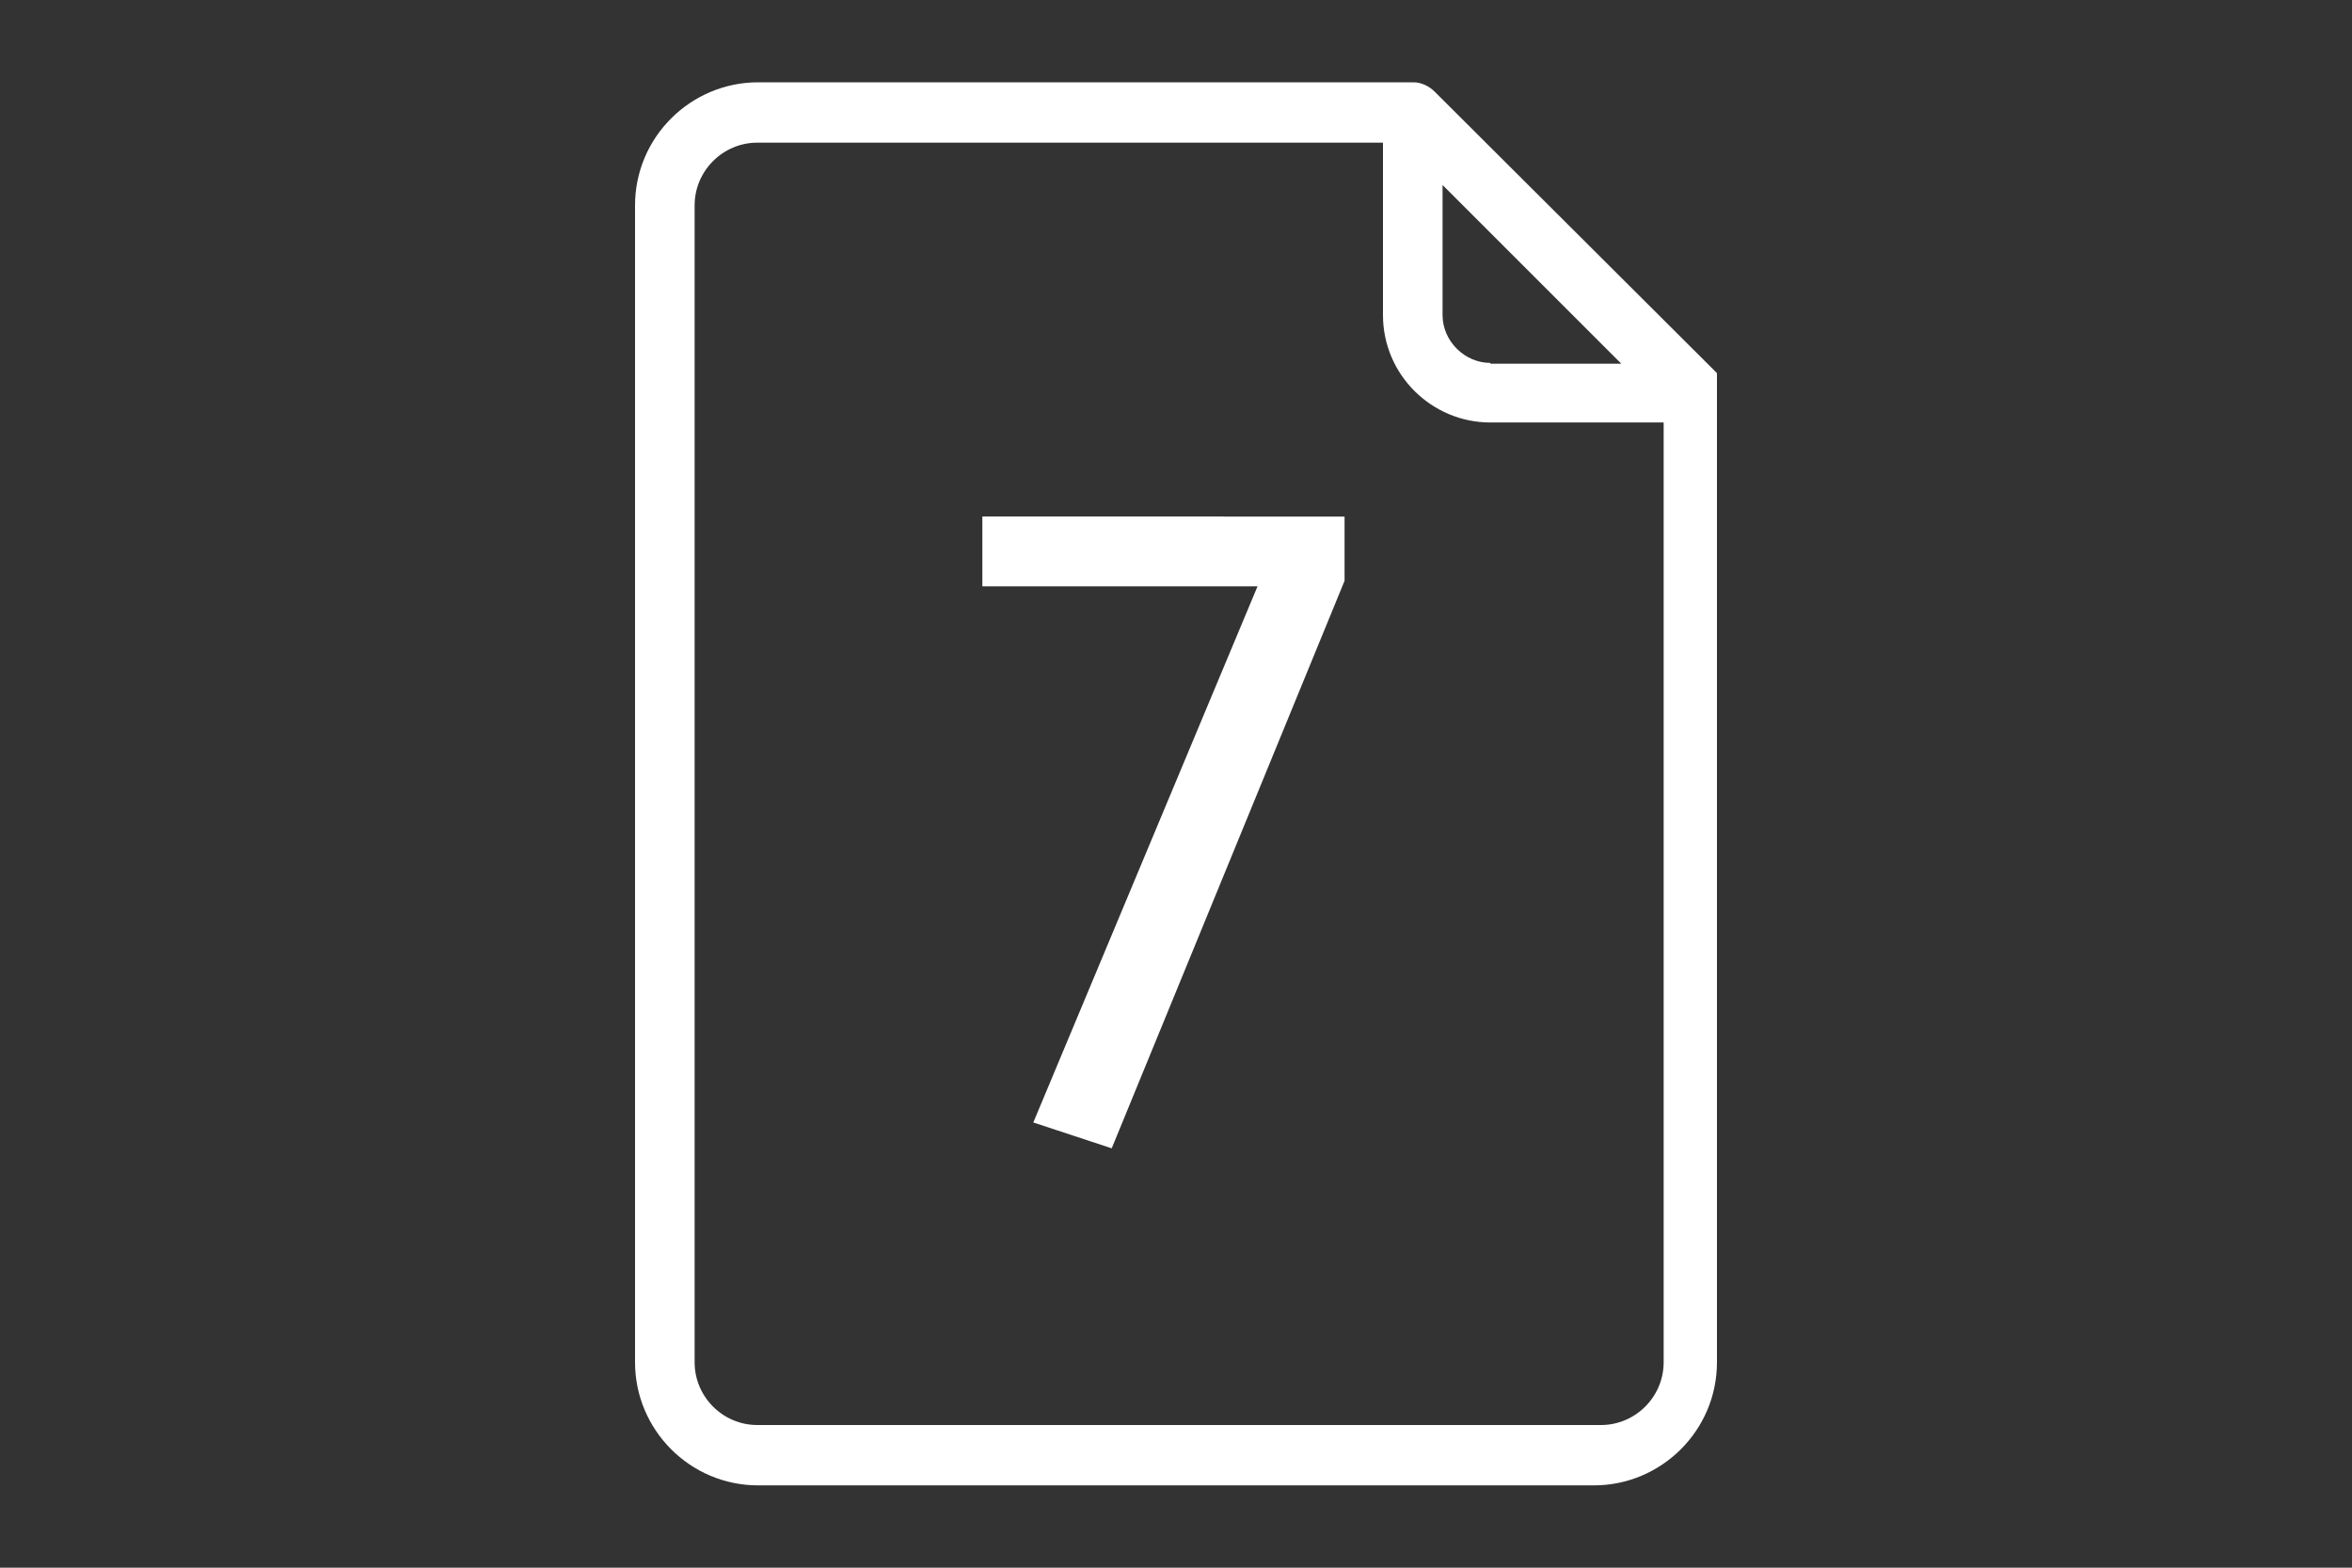 <?xml version="1.0" encoding="utf-8"?>
<!-- Generator: Adobe Illustrator 23.0.1, SVG Export Plug-In . SVG Version: 6.00 Build 0)  -->
<svg version="1.1" id="Layer_1" xmlns="http://www.w3.org/2000/svg" xmlns:xlink="http://www.w3.org/1999/xlink" x="0px" y="0px"
	 viewBox="0 0 300 200" style="enable-background:new 0 0 300 200;" xml:space="preserve">
<rect x="0" y="0" width="300" height="200" fill="#333333" stroke="none"/>
<style type="text/css">
	.st0{display:none;}
	.st1{display:inline;}
	.st2{fill:#FFFFFF;}
	.st3{clip-path:url(#SVGID_4_);fill:#FFFFFF;}
	.st4{clip-path:url(#SVGID_8_);fill:#FFFFFF;}
	.st5{clip-path:url(#SVGID_12_);fill:#FFFFFF;}
	.st6{clip-path:url(#SVGID_16_);fill:#FFFFFF;}
	.st7{clip-path:url(#SVGID_20_);fill:#FFFFFF;}
	.st8{clip-path:url(#SVGID_24_);fill:#FFFFFF;}
	.st9{clip-path:url(#SVGID_26_);fill:#FFFFFF;}
	.st10{clip-path:url(#SVGID_28_);fill:#FFFFFF;}
	.st11{clip-path:url(#SVGID_30_);fill:#FFFFFF;}
	.st12{clip-path:url(#SVGID_32_);fill:#FFFFFF;}
	.st13{clip-path:url(#SVGID_34_);fill:#FFFFFF;}
	.st14{clip-path:url(#SVGID_36_);fill:#FFFFFF;}
	.st15{display:inline;fill:#FFFFFF;}
</style>
<g class="st0">
	<g class="st1">
		<g>
			<path id="SVGID_1_" class="st2" d="M98.6,100c0-28.4,23.1-51.5,51.5-51.5s51.5,23,51.5,51.5c0,28.4-23,51.5-51.5,51.5
				S98.6,128.4,98.6,100 M90.6,100c0,32.8,26.6,59.4,59.4,59.4s59.4-26.6,59.4-59.4S182.8,40.6,150,40.6
				C117.2,40.6,90.6,67.2,90.6,100"/>
		</g>
		<g>
			<defs>
				<path id="SVGID_2_" d="M98.6,100c0-28.4,23.1-51.5,51.5-51.5s51.5,23,51.5,51.5c0,28.4-23,51.5-51.5,51.5S98.6,128.4,98.6,100
					 M90.6,100c0,32.8,26.6,59.4,59.4,59.4s59.4-26.6,59.4-59.4S182.8,40.6,150,40.6C117.2,40.6,90.6,67.2,90.6,100"/>
			</defs>
			<clipPath id="SVGID_4_">
				<use xlink:href="#SVGID_2_"  style="overflow:visible;"/>
			</clipPath>
			<rect x="90.6" y="40.6" class="st3" width="118.8" height="118.8"/>
		</g>
	</g>
	<g class="st1">
		<g>
			<path id="SVGID_3_" class="st2" d="M131.4,25.6L150,13.3l18.6,12.3c0.7,0.5,1.6,0.7,2.4,0.6l22.3-1.2l10,19.8
				c0.4,0.8,1,1.4,1.7,1.7l19.8,10l-1,22.5c0,0.8,0.2,1.7,0.6,2.4l12.3,18.6l-12.3,18.6c-0.5,0.7-0.7,1.6-0.6,2.4l1.2,22.3l-19.8,10
				c-0.8,0.4-1.4,1-1.7,1.7l-10,19.8l-22.3-1.2c-0.9,0-1.7,0.2-2.4,0.6L150,186.7l-18.6-12.3c-0.6-0.4-1.4-0.7-2.2-0.7H129
				l-22.3,1.2l-10-19.9c-0.4-0.8-1-1.4-1.8-1.7l-19.9-10l1.2-22.3c0-0.9-0.2-1.7-0.6-2.4L63.4,100l12.3-18.6
				c0.5-0.7,0.7-1.6,0.6-2.4l-1.2-22.3l19.8-10c0.8-0.4,1.4-1,1.7-1.7l10-19.8l22.3,1.2h0.1C129.9,26.3,130.7,26.1,131.4,25.6
				 M147.8,5.2l-19.7,13l-23.6-1.3c-1.6-0.1-3.1,0.8-3.8,2.2l-10.6,21l-21,10.6c-1.4,0.7-2.3,2.2-2.2,3.8l1.3,23.6l-13,19.7
				c-0.9,1.3-0.9,3.1,0,4.4l13,19.7l-1.3,23.6c-0.1,1.6,0.8,3.1,2.2,3.8l21,10.6l10.6,21c0.7,1.4,2.2,2.3,3.8,2.2l23.6-1.3l19.7,13
				c1.3,0.9,3.1,0.9,4.4,0l19.7-13l23.6,1.3c1.6,0.1,3.1-0.8,3.8-2.2l10.6-21l21-10.6c1.4-0.7,2.3-2.2,2.2-3.8l-1.3-23.6l13-19.7
				c0.9-1.3,0.9-3,0-4.4l-12.9-19.7l1.3-23.6c0.1-1.6-0.8-3.1-2.2-3.8l-21-10.6l-10.6-21c-0.7-1.4-2.2-2.3-3.8-2.2L172,18.2
				l-19.7-13c-0.7-0.4-1.4-0.7-2.2-0.7C149.3,4.6,148.5,4.8,147.8,5.2"/>
		</g>
		<g>
			<defs>
				<path id="SVGID_6_" d="M131.4,25.6L150,13.3l18.6,12.3c0.7,0.5,1.6,0.7,2.4,0.6l22.3-1.2l10,19.8c0.4,0.8,1,1.4,1.7,1.7l19.8,10
					l-1,22.5c0,0.8,0.2,1.7,0.6,2.4l12.3,18.6l-12.3,18.6c-0.5,0.7-0.7,1.6-0.6,2.4l1.2,22.3l-19.8,10c-0.8,0.4-1.4,1-1.7,1.7
					l-10,19.8l-22.3-1.2c-0.9,0-1.7,0.2-2.4,0.6L150,186.7l-18.6-12.3c-0.6-0.4-1.4-0.7-2.2-0.7H129l-22.3,1.2l-10-19.9
					c-0.4-0.8-1-1.4-1.8-1.7l-19.9-10l1.2-22.3c0-0.9-0.2-1.7-0.6-2.4L63.4,100l12.3-18.6c0.5-0.7,0.7-1.6,0.6-2.4l-1.2-22.3
					l19.8-10c0.8-0.4,1.4-1,1.7-1.7l10-19.8l22.3,1.2h0.1C129.9,26.3,130.7,26.1,131.4,25.6 M147.8,5.2l-19.7,13l-23.6-1.3
					c-1.6-0.1-3.1,0.8-3.8,2.2l-10.6,21l-21,10.6c-1.4,0.7-2.3,2.2-2.2,3.8l1.3,23.6l-13,19.7c-0.9,1.3-0.9,3.1,0,4.4l13,19.7
					l-1.3,23.6c-0.1,1.6,0.8,3.1,2.2,3.8l21,10.6l10.6,21c0.7,1.4,2.2,2.3,3.8,2.2l23.6-1.3l19.7,13c1.3,0.9,3.1,0.9,4.4,0l19.7-13
					l23.6,1.3c1.6,0.1,3.1-0.8,3.8-2.2l10.6-21l21-10.6c1.4-0.7,2.3-2.2,2.2-3.8l-1.3-23.6l13-19.7c0.9-1.3,0.9-3,0-4.4l-12.9-19.7
					l1.3-23.6c0.1-1.6-0.8-3.1-2.2-3.8l-21-10.6l-10.6-21c-0.7-1.4-2.2-2.3-3.8-2.2L172,18.2l-19.7-13c-0.7-0.4-1.4-0.7-2.2-0.7
					C149.3,4.6,148.5,4.8,147.8,5.2"/>
			</defs>
			<clipPath id="SVGID_8_">
				<use xlink:href="#SVGID_6_"  style="overflow:visible;"/>
			</clipPath>
			<rect x="54.4" y="4.6" class="st4" width="191.2" height="191.1"/>
		</g>
	</g>
	<g class="st1">
		<g>
			<path id="SVGID_5_" class="st2" d="M180.4,83.1l-15.5,10.4l-15.1,10.1l-30.6-20.5c-0.2-0.1-0.3-0.1-0.5-0.1s-0.5,0.1-0.6,0.3
				c-0.3,0.3-0.3,0.8-0.1,1.1l31.1,41.6c0.2,0.2,0.4,0.3,0.7,0.3s0.5-0.1,0.7-0.3l15.6-20.8l15.5-20.8c0.2-0.3,0.2-0.8-0.1-1.1
				c-0.2-0.2-0.4-0.3-0.6-0.3C180.7,83,180.5,83,180.4,83.1"/>
		</g>
		<g>
			<defs>
				<path id="SVGID_10_" d="M180.4,83.1l-15.5,10.4l-15.1,10.1l-30.6-20.5c-0.2-0.1-0.3-0.1-0.5-0.1s-0.5,0.1-0.6,0.3
					c-0.3,0.3-0.3,0.8-0.1,1.1l31.1,41.6c0.2,0.2,0.4,0.3,0.7,0.3s0.5-0.1,0.7-0.3l15.6-20.8l15.5-20.8c0.2-0.3,0.2-0.8-0.1-1.1
					c-0.2-0.2-0.4-0.3-0.6-0.3C180.7,83,180.5,83,180.4,83.1"/>
			</defs>
			<clipPath id="SVGID_12_">
				<use xlink:href="#SVGID_10_"  style="overflow:visible;"/>
			</clipPath>
			<rect x="117.8" y="83" class="st5" width="64" height="43.2"/>
		</g>
	</g>
</g>
<g class="st0">
	<g class="st1">
		<g>
			<path id="SVGID_7_" class="st2" d="M67.1,163c0-11,8.9-19.9,19.9-19.9h141.9c-8.9,13.4-9,26.7-0.1,39.8H87.1
				C76.1,182.9,67.1,173.9,67.1,163 M87.1,135.3c-15.2,0-27.6,12.4-27.6,27.6c0,15.2,12.4,27.6,27.6,27.6h149.7
				c5.3-0.6,3.9-5.3,2.9-6.4c-12.9-14.2-12.9-27.7,0-42.4c1-1.1,1.6-6-2.9-6.4L87.1,135.3L87.1,135.3z"/>
		</g>
		<g>
			<defs>
				<path id="SVGID_14_" d="M67.1,163c0-11,8.9-19.9,19.9-19.9h141.9c-8.9,13.4-9,26.7-0.1,39.8H87.1
					C76.1,182.9,67.1,173.9,67.1,163 M87.1,135.3c-15.2,0-27.6,12.4-27.6,27.6c0,15.2,12.4,27.6,27.6,27.6h149.7
					c5.3-0.6,3.9-5.3,2.9-6.4c-12.9-14.2-12.9-27.7,0-42.4c1-1.1,1.6-6-2.9-6.4L87.1,135.3L87.1,135.3z"/>
			</defs>
			<clipPath id="SVGID_16_">
				<use xlink:href="#SVGID_14_"  style="overflow:visible;"/>
			</clipPath>
			<rect x="59.4" y="135.3" class="st6" width="182.6" height="55.3"/>
		</g>
	</g>
	<g class="st1">
		<g>
			<path id="SVGID_9_" class="st2" d="M129.2,97V80.1h83.7c11,0,19.9,8.9,19.9,19.9s-8.9,19.9-19.9,19.9H71.2
				c8.9-13.1,8.8-26.4-0.1-39.8H92V97c-0.2,3.4,2.3,6.7,6.2,3l12.4-9.7L123,100c1.2,1,2.3,1.4,3.2,1.4
				C128.3,101.4,129.4,99.2,129.2,97 M99.7,40.9h21.8v48.2l-8.5-6.7c-0.7-0.6-1.5-0.8-2.4-0.8c-0.8,0-1.7,0.3-2.4,0.8l-8.5,6.7V40.9
				z M67.1,37c0-11,8.9-19.9,19.9-19.9h141.9c-8.9,13.4-9,26.7-0.1,39.8h-99.6V37c0-2.1-1.7-3.8-3.9-3.8H95.8
				c-2.1,0-3.8,1.7-3.8,3.8v20h-4.9C76.1,57,67.1,48,67.1,37 M87.1,9.4C71.8,9.4,59.4,21.8,59.4,37S71.8,64.6,87,64.6h5v7.7H63.2
				c-4.5,0.4-3.9,5.3-2.9,6.4c12.9,14.7,12.9,28.2,0,42.4c-1,1.1-2.4,5.8,2.9,6.5h149.7c15.2,0,27.6-12.4,27.6-27.6
				s-12.4-27.6-27.6-27.6h-83.7v-7.7h107.6c5.3-0.6,3.9-5.3,2.9-6.5c-12.9-14.2-12.9-27.7,0-42.4c1-1.2,1.6-6-2.9-6.4
				C236.8,9.4,87.1,9.4,87.1,9.4z"/>
		</g>
		<g>
			<defs>
				<path id="SVGID_18_" d="M129.2,97V80.1h83.7c11,0,19.9,8.9,19.9,19.9s-8.9,19.9-19.9,19.9H71.2c8.9-13.1,8.8-26.4-0.1-39.8H92
					V97c-0.2,3.4,2.3,6.7,6.2,3l12.4-9.7L123,100c1.2,1,2.3,1.4,3.2,1.4C128.3,101.4,129.4,99.2,129.2,97 M99.7,40.9h21.8v48.2
					l-8.5-6.7c-0.7-0.6-1.5-0.8-2.4-0.8c-0.8,0-1.7,0.3-2.4,0.8l-8.5,6.7V40.9z M67.1,37c0-11,8.9-19.9,19.9-19.9h141.9
					c-8.9,13.4-9,26.7-0.1,39.8h-99.6V37c0-2.1-1.7-3.8-3.9-3.8H95.8c-2.1,0-3.8,1.7-3.8,3.8v20h-4.9C76.1,57,67.1,48,67.1,37
					 M87.1,9.4C71.8,9.4,59.4,21.8,59.4,37S71.8,64.6,87,64.6h5v7.7H63.2c-4.5,0.4-3.9,5.3-2.9,6.4c12.9,14.7,12.9,28.2,0,42.4
					c-1,1.1-2.4,5.8,2.9,6.5h149.7c15.2,0,27.6-12.4,27.6-27.6s-12.4-27.6-27.6-27.6h-83.7v-7.7h107.6c5.3-0.6,3.9-5.3,2.9-6.5
					c-12.9-14.2-12.9-27.7,0-42.4c1-1.2,1.6-6-2.9-6.4C236.8,9.4,87.1,9.4,87.1,9.4z"/>
			</defs>
			<clipPath id="SVGID_20_">
				<use xlink:href="#SVGID_18_"  style="overflow:visible;"/>
			</clipPath>
			<rect x="58" y="9.4" class="st7" width="184.1" height="118.2"/>
		</g>
	</g>
</g>
<g class="st0">
	<g class="st1">
		<g>
			<path id="SVGID_11_" class="st2" d="M152.2,70.1c-2,0-4.2,0.5-6.6,1.5l-8.8,3.5c-0.8,0.4-1.1,0.9-1.1,1.4s0.6,2.4,1.7,5.6
				c0.3,0.7,0.7,1,1.4,1c0.6,0,1.1-0.1,1.7-0.4l7.2-2.7v32.3h-7.2c-1.5,0-2.2,0.7-2.2,1.9v4.7c0,1.3,0.7,2,2.2,2h23
				c0.8,0,1.3-0.1,1.6-0.4s0.5-0.8,0.5-1.5v-4.8c0-1.3-0.7-1.9-2.2-1.9h-5.6v-37c0-3.5-1.7-5.2-5-5.2
				C152.8,70.1,152.2,70.1,152.2,70.1z"/>
		</g>
		<g>
			<defs>
				<path id="SVGID_22_" d="M152.2,70.1c-2,0-4.2,0.5-6.6,1.5l-8.8,3.5c-0.8,0.4-1.1,0.9-1.1,1.4s0.6,2.4,1.7,5.6
					c0.3,0.7,0.7,1,1.4,1c0.6,0,1.1-0.1,1.7-0.4l7.2-2.7v32.3h-7.2c-1.5,0-2.2,0.7-2.2,1.9v4.7c0,1.3,0.7,2,2.2,2h23
					c0.8,0,1.3-0.1,1.6-0.4s0.5-0.8,0.5-1.5v-4.8c0-1.3-0.7-1.9-2.2-1.9h-5.6v-37c0-3.5-1.7-5.2-5-5.2
					C152.8,70.1,152.2,70.1,152.2,70.1z"/>
			</defs>
			<clipPath id="SVGID_24_">
				<use xlink:href="#SVGID_22_"  style="overflow:visible;"/>
			</clipPath>
			<rect x="135.7" y="70.1" class="st8" width="30" height="51"/>
		</g>
	</g>
	<g class="st1">
		<g>
			<path id="SVGID_13_" class="st2" d="M105.1,156.1c-0.4-0.3-1.2-1.1-1-2.4l7-40.7c0.7-4-0.6-8.1-3.5-10.9l-29.7-29
				c-1-1-0.8-2.1-0.6-2.5c0.1-0.4,0.6-1.5,2-1.7l40.9-5.9c4-0.6,7.5-3.1,9.3-6.8l18.3-37.1c0.6-1.2,1.7-1.4,2.2-1.4s1.6,0.1,2.2,1.4
				l18.3,37.1c1.8,3.6,5.3,6.2,9.3,6.8l40.9,5.9c1.4,0.2,1.8,1.2,2,1.7c0.1,0.4,0.4,1.6-0.6,2.5L192.5,102
				c-2.9,2.8-4.2,6.9-3.5,10.9l7,40.7c0.2,1.4-0.6,2.1-1,2.4c-0.4,0.3-1.4,0.8-2.6,0.2L155.7,137c-1.8-0.9-3.8-1.4-5.7-1.4
				c-2,0-3.9,0.5-5.7,1.4l-36.6,19.3c-0.4,0.2-0.8,0.3-1.1,0.3C105.8,156.5,105.3,156.2,105.1,156.1 M138.9,14.8l-18.3,37.1
				c-0.4,0.7-1.1,1.2-1.9,1.4l-40.9,5.9c-4.7,0.7-8.5,3.9-10,8.4s-0.3,9.3,3.1,12.6l29.6,28.9c0.6,0.6,0.8,1.4,0.7,2.2l-7,40.7
				c-0.8,4.7,1.1,9.3,4.9,12.1s8.8,3.1,13,0.9l36.6-19.2c0.7-0.4,1.6-0.4,2.3,0l36.6,19.2c1.8,1,3.8,1.4,5.8,1.4
				c2.5,0,5.1-0.8,7.2-2.4c3.8-2.8,5.7-7.4,4.9-12.1l-7-40.7c-0.1-0.8,0.1-1.6,0.7-2.2L229,80.2c3.4-3.3,4.6-8.2,3.1-12.6
				c-1.5-4.5-5.3-7.7-10-8.4l-40.9-5.9c-0.8-0.1-1.5-0.6-1.9-1.4L161,14.8c-2.1-4.2-6.3-6.9-11.1-6.9C145.3,7.9,141,10.5,138.9,14.8
				"/>
		</g>
		<g>
			<defs>
				<path id="SVGID_25_" d="M105.1,156.1c-0.4-0.3-1.2-1.1-1-2.4l7-40.7c0.7-4-0.6-8.1-3.5-10.9l-29.7-29c-1-1-0.8-2.1-0.6-2.5
					c0.1-0.4,0.6-1.5,2-1.7l40.9-5.9c4-0.6,7.5-3.1,9.3-6.8l18.3-37.1c0.6-1.2,1.7-1.4,2.2-1.4s1.6,0.1,2.2,1.4l18.3,37.1
					c1.8,3.6,5.3,6.2,9.3,6.8l40.9,5.9c1.4,0.2,1.8,1.2,2,1.7c0.1,0.4,0.4,1.6-0.6,2.5L192.5,102c-2.9,2.8-4.2,6.9-3.5,10.9l7,40.7
					c0.2,1.4-0.6,2.1-1,2.4c-0.4,0.3-1.4,0.8-2.6,0.2L155.7,137c-1.8-0.9-3.8-1.4-5.7-1.4c-2,0-3.9,0.5-5.7,1.4l-36.6,19.3
					c-0.4,0.2-0.8,0.3-1.1,0.3C105.8,156.5,105.3,156.2,105.1,156.1 M138.9,14.8l-18.3,37.1c-0.4,0.7-1.1,1.2-1.9,1.4l-40.9,5.9
					c-4.7,0.7-8.5,3.9-10,8.4s-0.3,9.3,3.1,12.6l29.6,28.9c0.6,0.6,0.8,1.4,0.7,2.2l-7,40.7c-0.8,4.7,1.1,9.3,4.9,12.1
					s8.8,3.1,13,0.9l36.6-19.2c0.7-0.4,1.6-0.4,2.3,0l36.6,19.2c1.8,1,3.8,1.4,5.8,1.4c2.5,0,5.1-0.8,7.2-2.4
					c3.8-2.8,5.7-7.4,4.9-12.1l-7-40.7c-0.1-0.8,0.1-1.6,0.7-2.2L229,80.2c3.4-3.3,4.6-8.2,3.1-12.6c-1.5-4.5-5.3-7.7-10-8.4
					l-40.9-5.9c-0.8-0.1-1.5-0.6-1.9-1.4L161,14.8c-2.1-4.2-6.3-6.9-11.1-6.9C145.3,7.9,141,10.5,138.9,14.8"/>
			</defs>
			<clipPath id="SVGID_26_">
				<use xlink:href="#SVGID_25_"  style="overflow:visible;"/>
			</clipPath>
			<rect x="66.5" y="7.9" class="st9" width="167.1" height="159.3"/>
		</g>
	</g>
	<g class="st1">
		<g>
			<path id="SVGID_15_" class="st2" d="M200.7,15.9l-5.2,7.2c-1.6,2.2-1.1,5.3,1.1,6.9c0.9,0.6,1.9,0.9,2.9,0.9c1.5,0,3-0.7,4-2
				l5.2-7.2c1.6-2.2,1.1-5.3-1.1-6.9c-0.9-0.6-1.9-1-2.9-1C203.2,13.8,201.7,14.5,200.7,15.9"/>
		</g>
		<g>
			<defs>
				<path id="SVGID_27_" d="M200.7,15.9l-5.2,7.2c-1.6,2.2-1.1,5.3,1.1,6.9c0.9,0.6,1.9,0.9,2.9,0.9c1.5,0,3-0.7,4-2l5.2-7.2
					c1.6-2.2,1.1-5.3-1.1-6.9c-0.9-0.6-1.9-1-2.9-1C203.2,13.8,201.7,14.5,200.7,15.9"/>
			</defs>
			<clipPath id="SVGID_28_">
				<use xlink:href="#SVGID_27_"  style="overflow:visible;"/>
			</clipPath>
			<rect x="193.9" y="13.8" class="st10" width="16.4" height="17.1"/>
		</g>
	</g>
	<g class="st1">
		<g>
			<path id="SVGID_17_" class="st2" d="M92.3,14.7c-2.2,1.6-2.7,4.7-1.1,6.9l5.2,7.2c1,1.3,2.5,2,4,2c1,0,2-0.3,2.9-0.9
				c2.2-1.6,2.7-4.7,1.1-6.9l-5.2-7.2c-1-1.3-2.5-2-4-2C94.2,13.8,93.2,14.1,92.3,14.7"/>
		</g>
		<g>
			<defs>
				<path id="SVGID_29_" d="M92.3,14.7c-2.2,1.6-2.7,4.7-1.1,6.9l5.2,7.2c1,1.3,2.5,2,4,2c1,0,2-0.3,2.9-0.9
					c2.2-1.6,2.7-4.7,1.1-6.9l-5.2-7.2c-1-1.3-2.5-2-4-2C94.2,13.8,93.2,14.1,92.3,14.7"/>
			</defs>
			<clipPath id="SVGID_30_">
				<use xlink:href="#SVGID_29_"  style="overflow:visible;"/>
			</clipPath>
			<rect x="89.7" y="13.8" class="st11" width="16.4" height="17.1"/>
		</g>
	</g>
	<g class="st1">
		<g>
			<path id="SVGID_19_" class="st2" d="M68.4,115.4l-8.5,2.8c-2.6,0.8-4,3.6-3.2,6.2c0.7,2.1,2.6,3.4,4.7,3.4c0.5,0,1-0.1,1.5-0.2
				l8.5-2.8c2.6-0.8,4-3.6,3.2-6.2c-0.7-2.1-2.6-3.4-4.7-3.4C69.4,115.2,68.9,115.2,68.4,115.4"/>
		</g>
		<g>
			<defs>
				<path id="SVGID_31_" d="M68.4,115.4l-8.5,2.8c-2.6,0.8-4,3.6-3.2,6.2c0.7,2.1,2.6,3.4,4.7,3.4c0.5,0,1-0.1,1.5-0.2l8.5-2.8
					c2.6-0.8,4-3.6,3.2-6.2c-0.7-2.1-2.6-3.4-4.7-3.4C69.4,115.2,68.9,115.2,68.4,115.4"/>
			</defs>
			<clipPath id="SVGID_32_">
				<use xlink:href="#SVGID_31_"  style="overflow:visible;"/>
			</clipPath>
			<rect x="55.9" y="115.2" class="st12" width="19.5" height="12.6"/>
		</g>
	</g>
	<g class="st1">
		<g>
			<path id="SVGID_21_" class="st2" d="M145.1,178.3v8.9c0,2.7,2.2,4.9,4.9,4.9s4.9-2.2,4.9-4.9v-8.9c0-2.7-2.2-4.9-4.9-4.9
				C147.3,173.3,145.1,175.5,145.1,178.3"/>
		</g>
		<g>
			<defs>
				<path id="SVGID_33_" d="M145.1,178.3v8.9c0,2.7,2.2,4.9,4.9,4.9s4.9-2.2,4.9-4.9v-8.9c0-2.7-2.2-4.9-4.9-4.9
					C147.3,173.3,145.1,175.5,145.1,178.3"/>
			</defs>
			<clipPath id="SVGID_34_">
				<use xlink:href="#SVGID_33_"  style="overflow:visible;"/>
			</clipPath>
			<rect x="145.1" y="173.3" class="st13" width="9.9" height="18.8"/>
		</g>
	</g>
	<g class="st1">
		<g>
			<path id="SVGID_23_" class="st2" d="M225.4,118.6c-0.8,2.6,0.6,5.4,3.2,6.2l8.5,2.8c0.5,0.2,1,0.3,1.5,0.3c2.1,0,4-1.3,4.7-3.4
				c0.8-2.6-0.6-5.4-3.2-6.2l-8.5-2.8c-0.5-0.2-1-0.2-1.5-0.2C228,115.2,226.1,116.5,225.4,118.6"/>
		</g>
		<g>
			<defs>
				<path id="SVGID_35_" d="M225.4,118.6c-0.8,2.6,0.6,5.4,3.2,6.2l8.5,2.8c0.5,0.2,1,0.3,1.5,0.3c2.1,0,4-1.3,4.7-3.4
					c0.8-2.6-0.6-5.4-3.2-6.2l-8.5-2.8c-0.5-0.2-1-0.2-1.5-0.2C228,115.2,226.1,116.5,225.4,118.6"/>
			</defs>
			<clipPath id="SVGID_36_">
				<use xlink:href="#SVGID_35_"  style="overflow:visible;"/>
			</clipPath>
			<rect x="224.6" y="115.2" class="st14" width="19.5" height="12.6"/>
		</g>
	</g>
</g>
<g class="st0">
	<path class="st15" d="M183.2,11.3c-0.7-0.7-1.7-1.2-2.7-1.2H97.1l0,0h-0.6c-8.7,0-15.7,7.1-15.8,15.8v148.3
		c0,8.7,7.1,15.7,15.8,15.8h107c8.7,0,15.7-7.1,15.8-15.8V47.3L183.2,11.3z M88.4,25.9c0-4.4,3.6-8.1,8.1-8.1h80.1v22.1
		c0,7.6,6.2,13.8,13.8,13.8h22.2v120.5c0,4.4-3.6,8.1-8.1,8.1h-108c-4.4,0-8.1-3.6-8.1-8.1V25.9z M190.4,46.1
		c-3.4,0-6.1-2.8-6.1-6.1V23.2l22.9,22.9H190.4z"/>
	<g class="st1">
		<path class="st2" d="M119.7,74.9l-12.6,4.4l-1.4-7.2l16.1-6.1h6.2v78h-8.2L119.7,74.9L119.7,74.9z"/>
		<path class="st2" d="M138.2,105.8v-0.9c0-23.2,11-39.6,28.1-39.6s28,16.2,28,39.4v0.9c0,23.2-11,39.6-28.1,39.6
			C149,145.2,138.2,129,138.2,105.8z M185.8,105.8v-0.9c0-18.6-7.9-32.1-19.6-32.1c-11.8,0-19.5,13.3-19.5,31.9v0.9
			c0,18.6,7.7,32.1,19.6,32.1C178.2,137.7,185.8,124.4,185.8,105.8z"/>
	</g>
</g>
<g>
	<g>
		<g>
			<path class="st2" d="M183,11.7c-0.7-0.7-1.7-1.2-2.7-1.2h-83l0,0h-0.6c-8.6,0-15.7,7-15.7,15.7v147.6c0,8.6,7,15.7,15.7,15.7
				h106.6c8.6,0,15.7-7,15.7-15.7V47.6L183,11.7z M88.6,26.2c0-4.4,3.6-8,8-8h79.8v22c0,7.6,6.2,13.7,13.7,13.7h22.1v119.9
				c0,4.4-3.6,8-8,8H96.6c-4.4,0-8-3.6-8-8V26.2z M190.1,46.3c-3.3,0-6.1-2.8-6.1-6.1V23.6l22.8,22.8h-16.7V46.3z"/>
		</g>
	</g>
	<g>
		<path class="st2" d="M171.5,65.9v8.2l-29.7,72.4l-10-3.3l28.6-68.4h-35.1v-8.9H171.5z"/>
	</g>
</g>
</svg>
